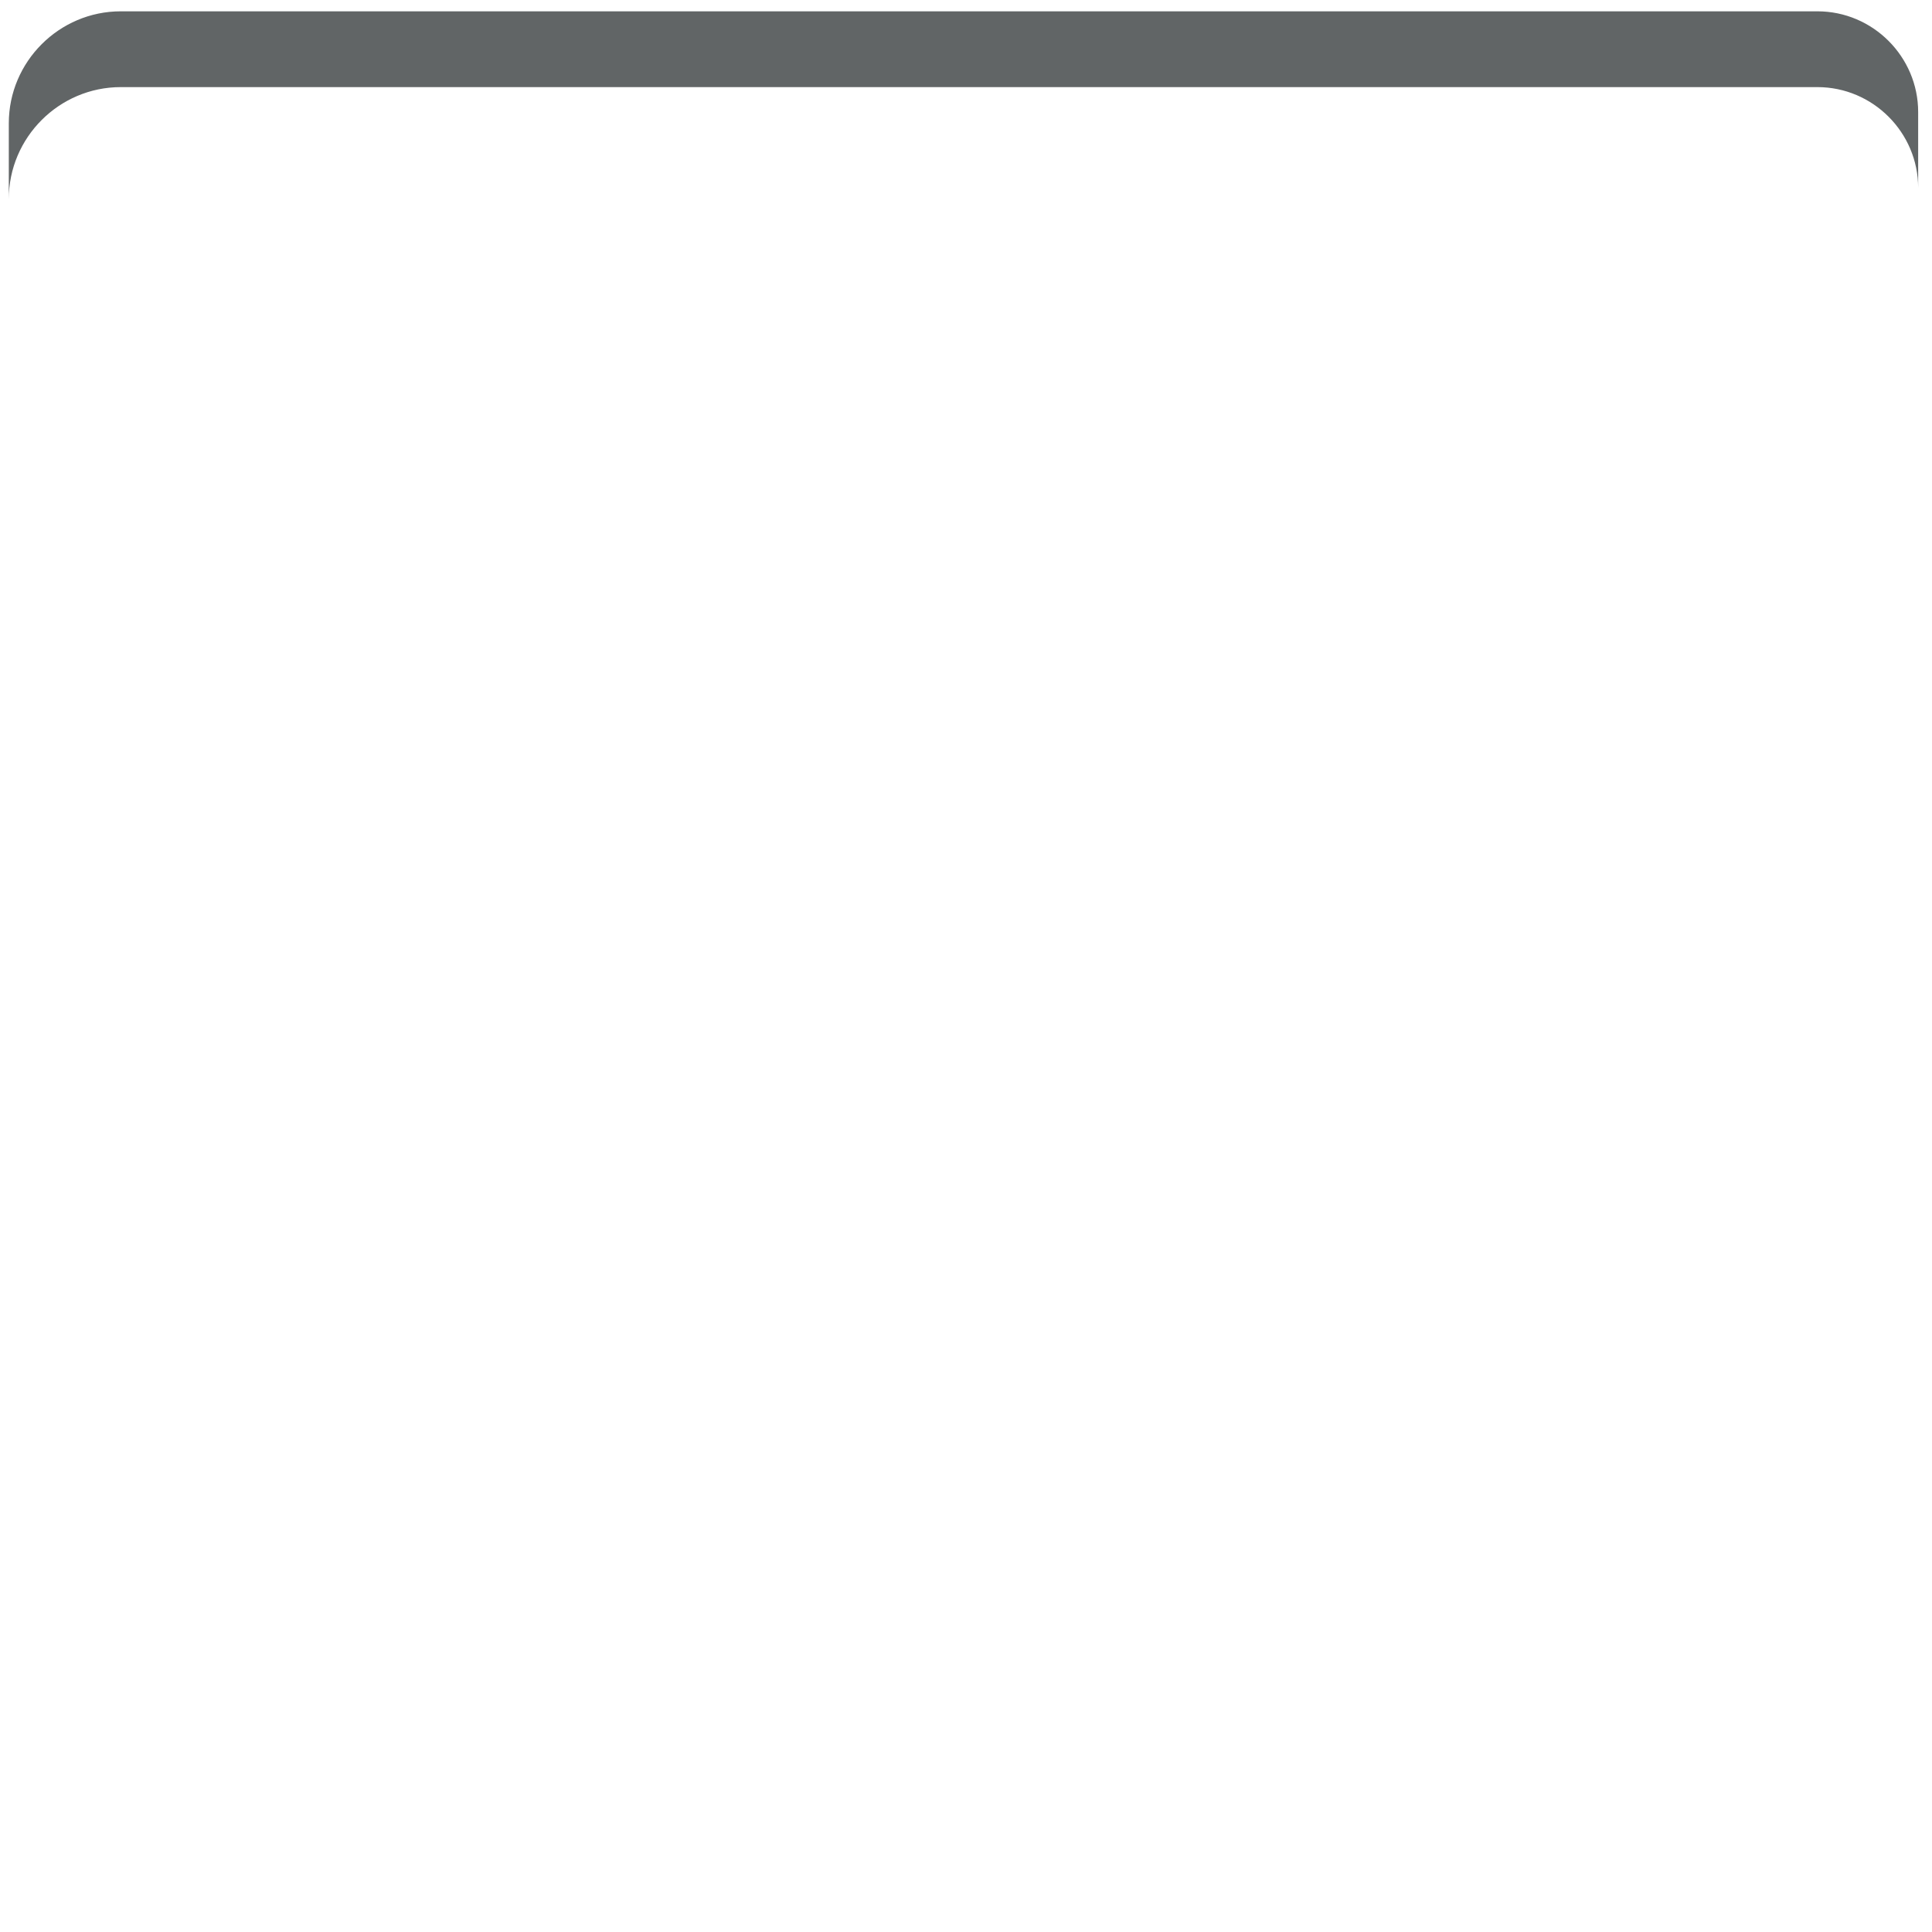 <?xml version="1.0" encoding="iso-8859-1"?>
<!-- Generator: Adobe Illustrator 18.1.1, SVG Export Plug-In . SVG Version: 6.00 Build 0)  -->
<!DOCTYPE svg PUBLIC "-//W3C//DTD SVG 1.1//EN" "http://www.w3.org/Graphics/SVG/1.1/DTD/svg11.dtd">
<svg version="1.1" xmlns="http://www.w3.org/2000/svg" xmlns:xlink="http://www.w3.org/1999/xlink" x="0px" y="0px"
	 viewBox="0 0 512 512" enable-background="new 0 0 512 512" xml:space="preserve">
<g id="Layer_4">
	<path fill="#616566" d="M31.999,23.085h449.635c14.684,0,26.699,12.015,26.699,26.699V29.699C508.333,15.015,496.319,3,481.634,3
		H31.999C15.683,3,2.333,16.35,2.333,32.666v20.085C2.333,36.435,15.683,23.085,31.999,23.085z"/>
</g>
<g id="Layer_1">
</g>
</svg>
